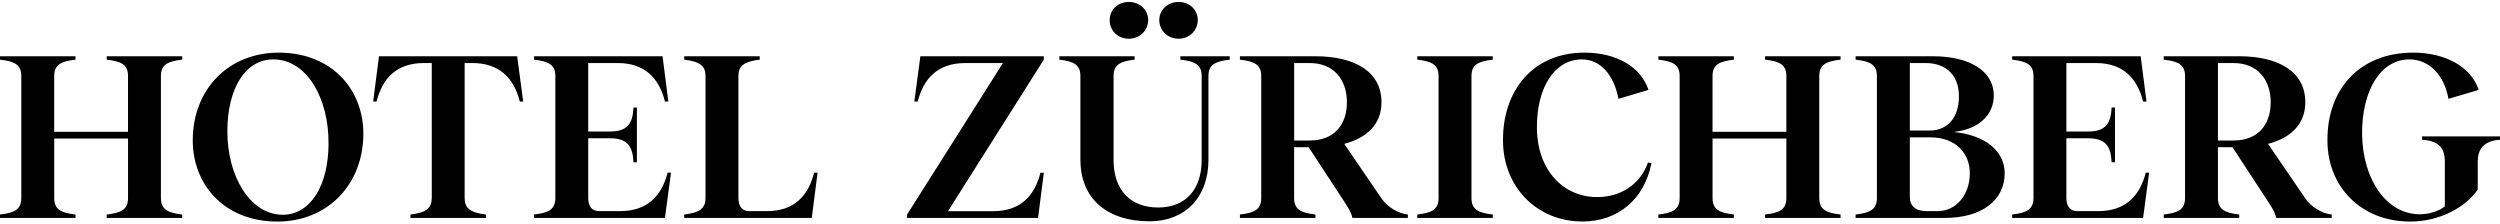 <?xml version="1.0" encoding="utf-8"?>
<svg xmlns="http://www.w3.org/2000/svg" xmlns:graph="http://ns.adobe.com/Graphs/1.0/" xmlns:i="http://ns.adobe.com/AdobeIllustrator/10.0/" xmlns:x="http://ns.adobe.com/Extensibility/1.0/" xmlns:xlink="http://www.w3.org/1999/xlink" version="1.1" id="Ebene_1" x="0px" y="0px" viewBox="0 0 1278.18 114.27" style="enable-background:new 0 0 1278.18 114.27;">
<style type="text/css">
	.st0{clip-path:url(#SVGID_00000062901052867294907050000009583751441894851714_);}
</style>
<switch>
	
	<g>
		<g>
			<defs>
				<rect id="SVGID_1_" width="1278.18" height="114.27"/>
			</defs>
			<clipPath id="SVGID_00000033336871698560349910000004335200533168372662_">
				<use xlink:href="#SVGID_1_" style="overflow:visible;"/>
			</clipPath>
			<g style="clip-path:url(#SVGID_00000033336871698560349910000004335200533168372662_);">
				<path d="M65.46,101.15V70.83H27.72v30.31c0,5.94,3.34,7.67,10.89,8.54v1.74H0v-1.74c7.55-0.86,10.89-2.6,10.89-8.54V38.91&#xD;&#xA;					c0-5.81-3.34-7.55-10.89-8.41v-1.74h38.6v1.74c-7.55,0.86-10.89,2.6-10.89,8.41v28.46h37.74V38.91c0-5.81-3.34-7.55-10.89-8.41&#xD;&#xA;					v-1.74h38.6v1.74c-7.55,0.86-10.89,2.6-10.89,8.41v62.23c0,5.94,3.34,7.67,10.89,8.54v1.74h-38.6v-1.74&#xD;&#xA;					C62.11,108.83,65.46,107.09,65.46,101.15z M98.55,71.83c0-26.6,18.68-44.92,43.92-44.92c27.34,0,43.3,19.05,43.3,41.33&#xD;&#xA;					c0,26.48-18.68,45.04-43.93,45.04C114.51,113.27,98.55,94.22,98.55,71.83z M167.97,73.3c0.12-23.02-11.01-42.81-28.09-42.93&#xD;&#xA;					c-14.47-0.12-23.63,14.98-23.63,36.63c-0.12,22.89,11.5,42.69,28.21,42.81C158.93,109.81,167.97,94.59,167.97,73.3&#xD;&#xA;					C167.97,73.31,167.97,73.3,167.97,73.3z M248.46,109.69v1.74h-38.6v-1.74c8.29-0.99,10.89-3.34,10.89-8.54V32.23h-4.09&#xD;&#xA;					c-13.86,0-21.16,7.8-24.13,19.67h-1.74l2.97-23.14h70.65l3.09,23.14h-1.74c-2.97-11.88-10.39-19.67-24.25-19.67h-3.96v68.92&#xD;&#xA;					C237.57,106.35,240.17,108.69,248.46,109.69L248.46,109.69z M283.93,101.15V38.91c0-5.81-3.34-7.55-10.89-8.41v-1.74h65.7&#xD;&#xA;					l2.97,23.14h-1.74C337,40.03,329.7,32.23,315.84,32.23h-15.1v35.01h11.13c9.15,0,11.63-4.33,12.01-12.25h1.74v27.96h-1.74&#xD;&#xA;					c-0.37-7.92-2.85-12.25-12.01-12.25h-11.13v30.43c0,4.58,1.98,6.81,5.69,6.81h10.64c13.86,0,21.28-7.8,24.25-19.67h1.74&#xD;&#xA;					l-3.09,23.14h-66.94v-1.74C280.58,108.82,283.92,107.08,283.93,101.15L283.93,101.15L283.93,101.15z M349.82,109.69&#xD;&#xA;					c8.29-0.99,10.89-3.34,10.89-8.54V38.91c0-5.07-2.6-7.43-10.89-8.41v-1.74h38.6v1.74c-8.29,0.99-10.89,3.34-10.89,8.41v62.23&#xD;&#xA;					c0,4.58,1.98,6.81,5.69,6.81h8.9c13.86,0,21.16-7.8,24.13-19.67H418l-2.97,23.14h-65.2V109.69L349.82,109.69L349.82,109.69z&#xD;&#xA;					 M552.38,81.84V38.91c0-5.81-3.34-7.55-10.76-8.41v-1.74h38.48v1.74c-7.43,0.86-10.76,2.6-10.76,8.41v42.93&#xD;&#xA;					c0,15.1,8.41,24.25,22.77,24.25s22.27-9.53,22.27-24.25V38.91c0-5.81-3.34-7.55-10.89-8.41v-1.74h25.24v1.74&#xD;&#xA;					c-7.55,0.86-10.89,2.6-10.89,8.41v42.93c0,18.93-11.88,31.31-30.06,31.31c-21.9,0-35.38-11.75-35.38-31.31L552.38,81.84&#xD;&#xA;					L552.38,81.84z M567.35,10.27c0-5.2,4.09-9.27,9.78-9.27s9.9,4.09,9.9,9.27s-4.21,9.53-9.9,9.53S567.35,15.6,567.35,10.27&#xD;&#xA;					L567.35,10.27z M592.71,10.27c0-5.2,4.21-9.27,9.9-9.27c5.69,0,9.78,4.09,9.78,9.27s-4.21,9.53-9.78,9.53&#xD;&#xA;					C597.04,19.8,592.71,15.6,592.71,10.27L592.71,10.27z M463.77,109.69l48.99-77.45h-19.3c-13.86,0-21.28,7.8-24.25,19.67h-1.74&#xD;&#xA;					l3.09-23.14h63.11v1.74l-48.99,77.46h23.14c13.86,0,21.16-7.8,24.13-19.67h1.74l-2.97,23.14h-66.94L463.77,109.69L463.77,109.69&#xD;&#xA;					z M644.83,101.15V38.91c0-5.81-3.34-7.55-10.89-8.41v-1.74h38.48c20.54,0,33.9,8.04,33.9,23.51c0,11.01-7.18,18.19-19.05,21.28&#xD;&#xA;					l18.93,27.71c2.97,4.46,8.54,7.92,13.61,8.41v1.74h-28.34c-0.49-2.35-1.86-4.7-3.34-7.06l-19.05-29.08h-7.43v25.86&#xD;&#xA;					c0,5.94,3.34,7.67,10.89,8.54v1.74h-38.6v-1.74C641.49,108.82,644.83,107.08,644.83,101.15L644.83,101.15L644.83,101.15z&#xD;&#xA;					 M669.71,71.83c12.25,0,18.93-7.92,18.93-19.55s-6.81-20.04-18.93-20.04h-8.04v39.6H669.71L669.71,71.83z M735.5,101.15V38.91&#xD;&#xA;					c0-5.81-3.34-7.55-10.89-8.41v-1.74h38.6v1.74c-7.55,0.86-10.89,2.6-10.89,8.41v62.23c0,5.94,3.34,7.67,10.89,8.54v1.74h-38.6&#xD;&#xA;					v-1.74C732.16,108.83,735.5,107.09,735.5,101.15L735.5,101.15z M768.45,71.95c-0.25-25.49,15.22-45.04,41.58-45.04&#xD;&#xA;					c16.21,0,28.83,7.06,32.79,19.05l-15.35,4.58c-2.23-12.12-9.16-20.17-18.68-20.17c-13.73,0-23.14,13.98-23.02,35.01&#xD;&#xA;					c0.12,21.28,13.24,35.38,30.81,35.38c12.5,0,22.27-6.93,25.99-17.7l1.74,0.37c-3.46,18.19-16.95,29.82-35.14,29.82&#xD;&#xA;					C785.29,113.26,768.46,95.08,768.45,71.95L768.45,71.95L768.45,71.95z M913.32,101.15V70.83h-37.74v30.31&#xD;&#xA;					c0,5.94,3.34,7.67,10.89,8.54v1.74h-38.6v-1.74c7.55-0.86,10.89-2.6,10.89-8.54V38.91c0-5.81-3.34-7.55-10.89-8.41v-1.74h38.6&#xD;&#xA;					v1.74c-7.55,0.86-10.89,2.6-10.89,8.41v28.46h37.74V38.91c0-5.81-3.34-7.55-10.89-8.41v-1.74h38.6v1.74&#xD;&#xA;					c-7.55,0.86-10.89,2.6-10.89,8.41v62.23c0,5.94,3.34,7.67,10.89,8.54v1.74h-38.6v-1.74&#xD;&#xA;					C909.98,108.83,913.32,107.09,913.32,101.15L913.32,101.15z M959.61,101.15V38.91c0-5.81-3.34-7.55-10.89-8.41v-1.74h39.47&#xD;&#xA;					c19.05,0,31.18,7.67,31.18,20.05c0,10.15-7.92,17.32-20.54,18.68c15.96,1.49,26.11,9.65,26.11,21.04&#xD;&#xA;					c0,13.98-11.88,22.89-30.57,22.89h-45.66v-1.74C956.26,108.82,959.6,107.08,959.61,101.15L959.61,101.15L959.61,101.15z&#xD;&#xA;					 M1001.55,49.18c0-10.52-6.43-16.95-17.07-16.95h-8.04v34.52h10.02C995.86,66.75,1001.55,60.06,1001.55,49.18L1001.55,49.18z&#xD;&#xA;					 M1007.12,88.53c0-10.15-7.18-18.31-20.29-18.31h-10.39v30.31c0,4.7,2.72,7.43,8.78,7.43h5.32&#xD;&#xA;					C1000.32,107.96,1007.12,99.42,1007.12,88.53L1007.12,88.53L1007.12,88.53z M1039.66,101.15V38.91c0-5.81-3.34-7.55-10.89-8.41&#xD;&#xA;					v-1.74h65.7l2.97,23.14h-1.74c-2.97-11.88-10.26-19.67-24.13-19.67h-15.09v35.01h11.13c9.15,0,11.63-4.33,12-12.25h1.74v27.96&#xD;&#xA;					h-1.74c-0.37-7.92-2.85-12.25-12-12.25h-11.13v30.43c0,4.58,1.98,6.81,5.69,6.81h10.64c13.86,0,21.28-7.8,24.25-19.67h1.74&#xD;&#xA;					l-3.1,23.14h-66.94v-1.74c7.55-0.86,10.89-2.6,10.89-8.54L1039.66,101.15L1039.66,101.15z M1117.15,101.15V38.91&#xD;&#xA;					c0-5.81-3.34-7.55-10.89-8.41v-1.74h38.48c20.54,0,33.9,8.04,33.9,23.51c0,11.01-7.18,18.19-19.05,21.28l18.93,27.71&#xD;&#xA;					c2.97,4.46,8.54,7.92,13.61,8.41v1.74h-28.34c-0.49-2.35-1.85-4.7-3.34-7.06l-19.05-29.08h-7.43v25.86&#xD;&#xA;					c0,5.94,3.34,7.67,10.89,8.54v1.74h-38.6v-1.74C1113.81,108.82,1117.15,107.08,1117.15,101.15L1117.15,101.15L1117.15,101.15z&#xD;&#xA;					 M1142.01,71.83c12.25,0,18.93-7.92,18.93-19.55s-6.8-20.04-18.93-20.04h-8.04v39.6H1142.01z M1189.96,71.95&#xD;&#xA;					c-0.25-26.48,16.58-45.04,43.8-45.04c16.46,0,29.58,7.18,33.54,19.05l-15.47,4.58c-2.11-12-9.77-20.17-19.92-20.17&#xD;&#xA;					c-14.73,0-24.37,15.71-24.25,38.23c0.37,23.63,12.74,40.95,29.45,40.95c4.57,0,9.52-1.36,12.87-4.08V82.59&#xD;&#xA;					c0-6.31-2.6-10.64-11.64-11.13v-1.74h39.84v1.74c-8.41,0.49-11.38,4.95-11.38,11.13v14.35c-6.56,9.4-19.8,16.33-34.52,16.33&#xD;&#xA;					C1206.66,113.27,1189.96,94.96,1189.96,71.95L1189.96,71.95z"/>
			</g>
		</g>
	</g>
</switch>

</svg>